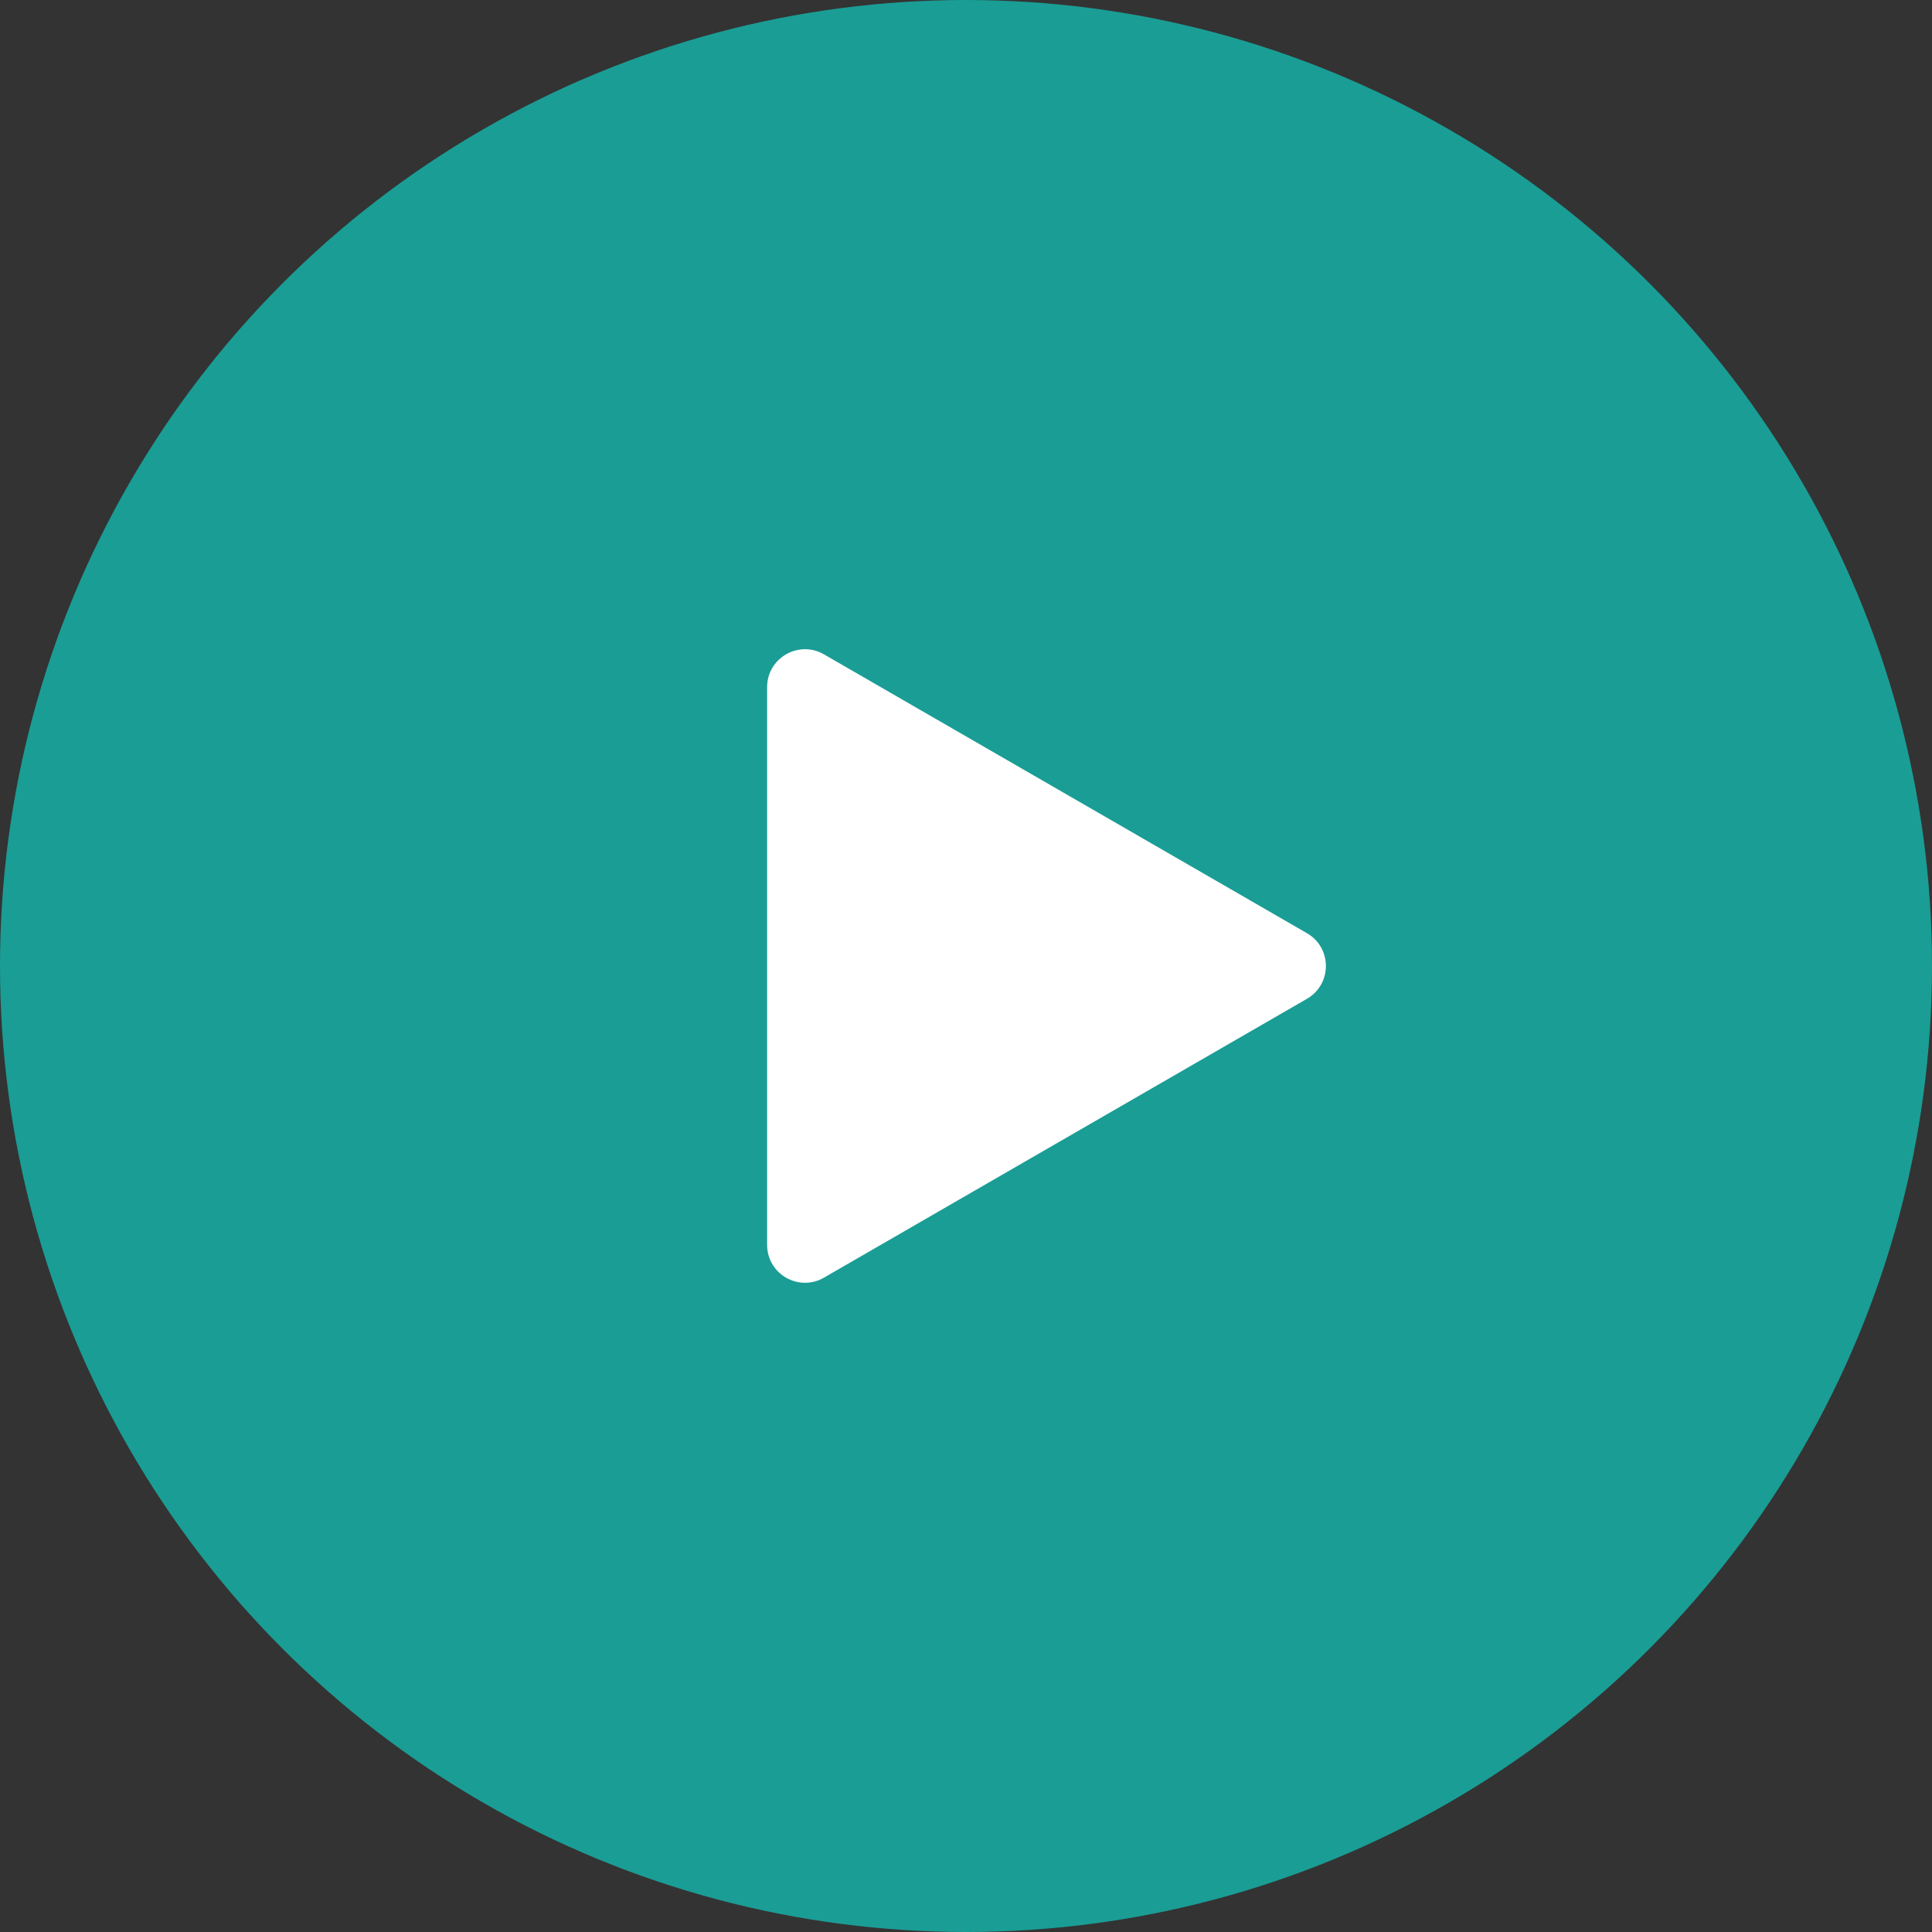 <svg width="51" height="51" viewBox="0 0 51 51" fill="none" xmlns="http://www.w3.org/2000/svg">
<rect x="0" y="0" width="51" height="51" fill="#333333" stroke="none"/>
<circle cx="25.5" cy="25.5" r="25.5" fill="#1A9D95"/>
<path d="M34.5 24.634C35.167 25.019 35.167 25.981 34.5 26.366L21.75 33.727C21.083 34.112 20.25 33.631 20.25 32.861L20.25 18.139C20.25 17.369 21.083 16.888 21.75 17.273L34.5 24.634Z" fill="white"/>
</svg>
